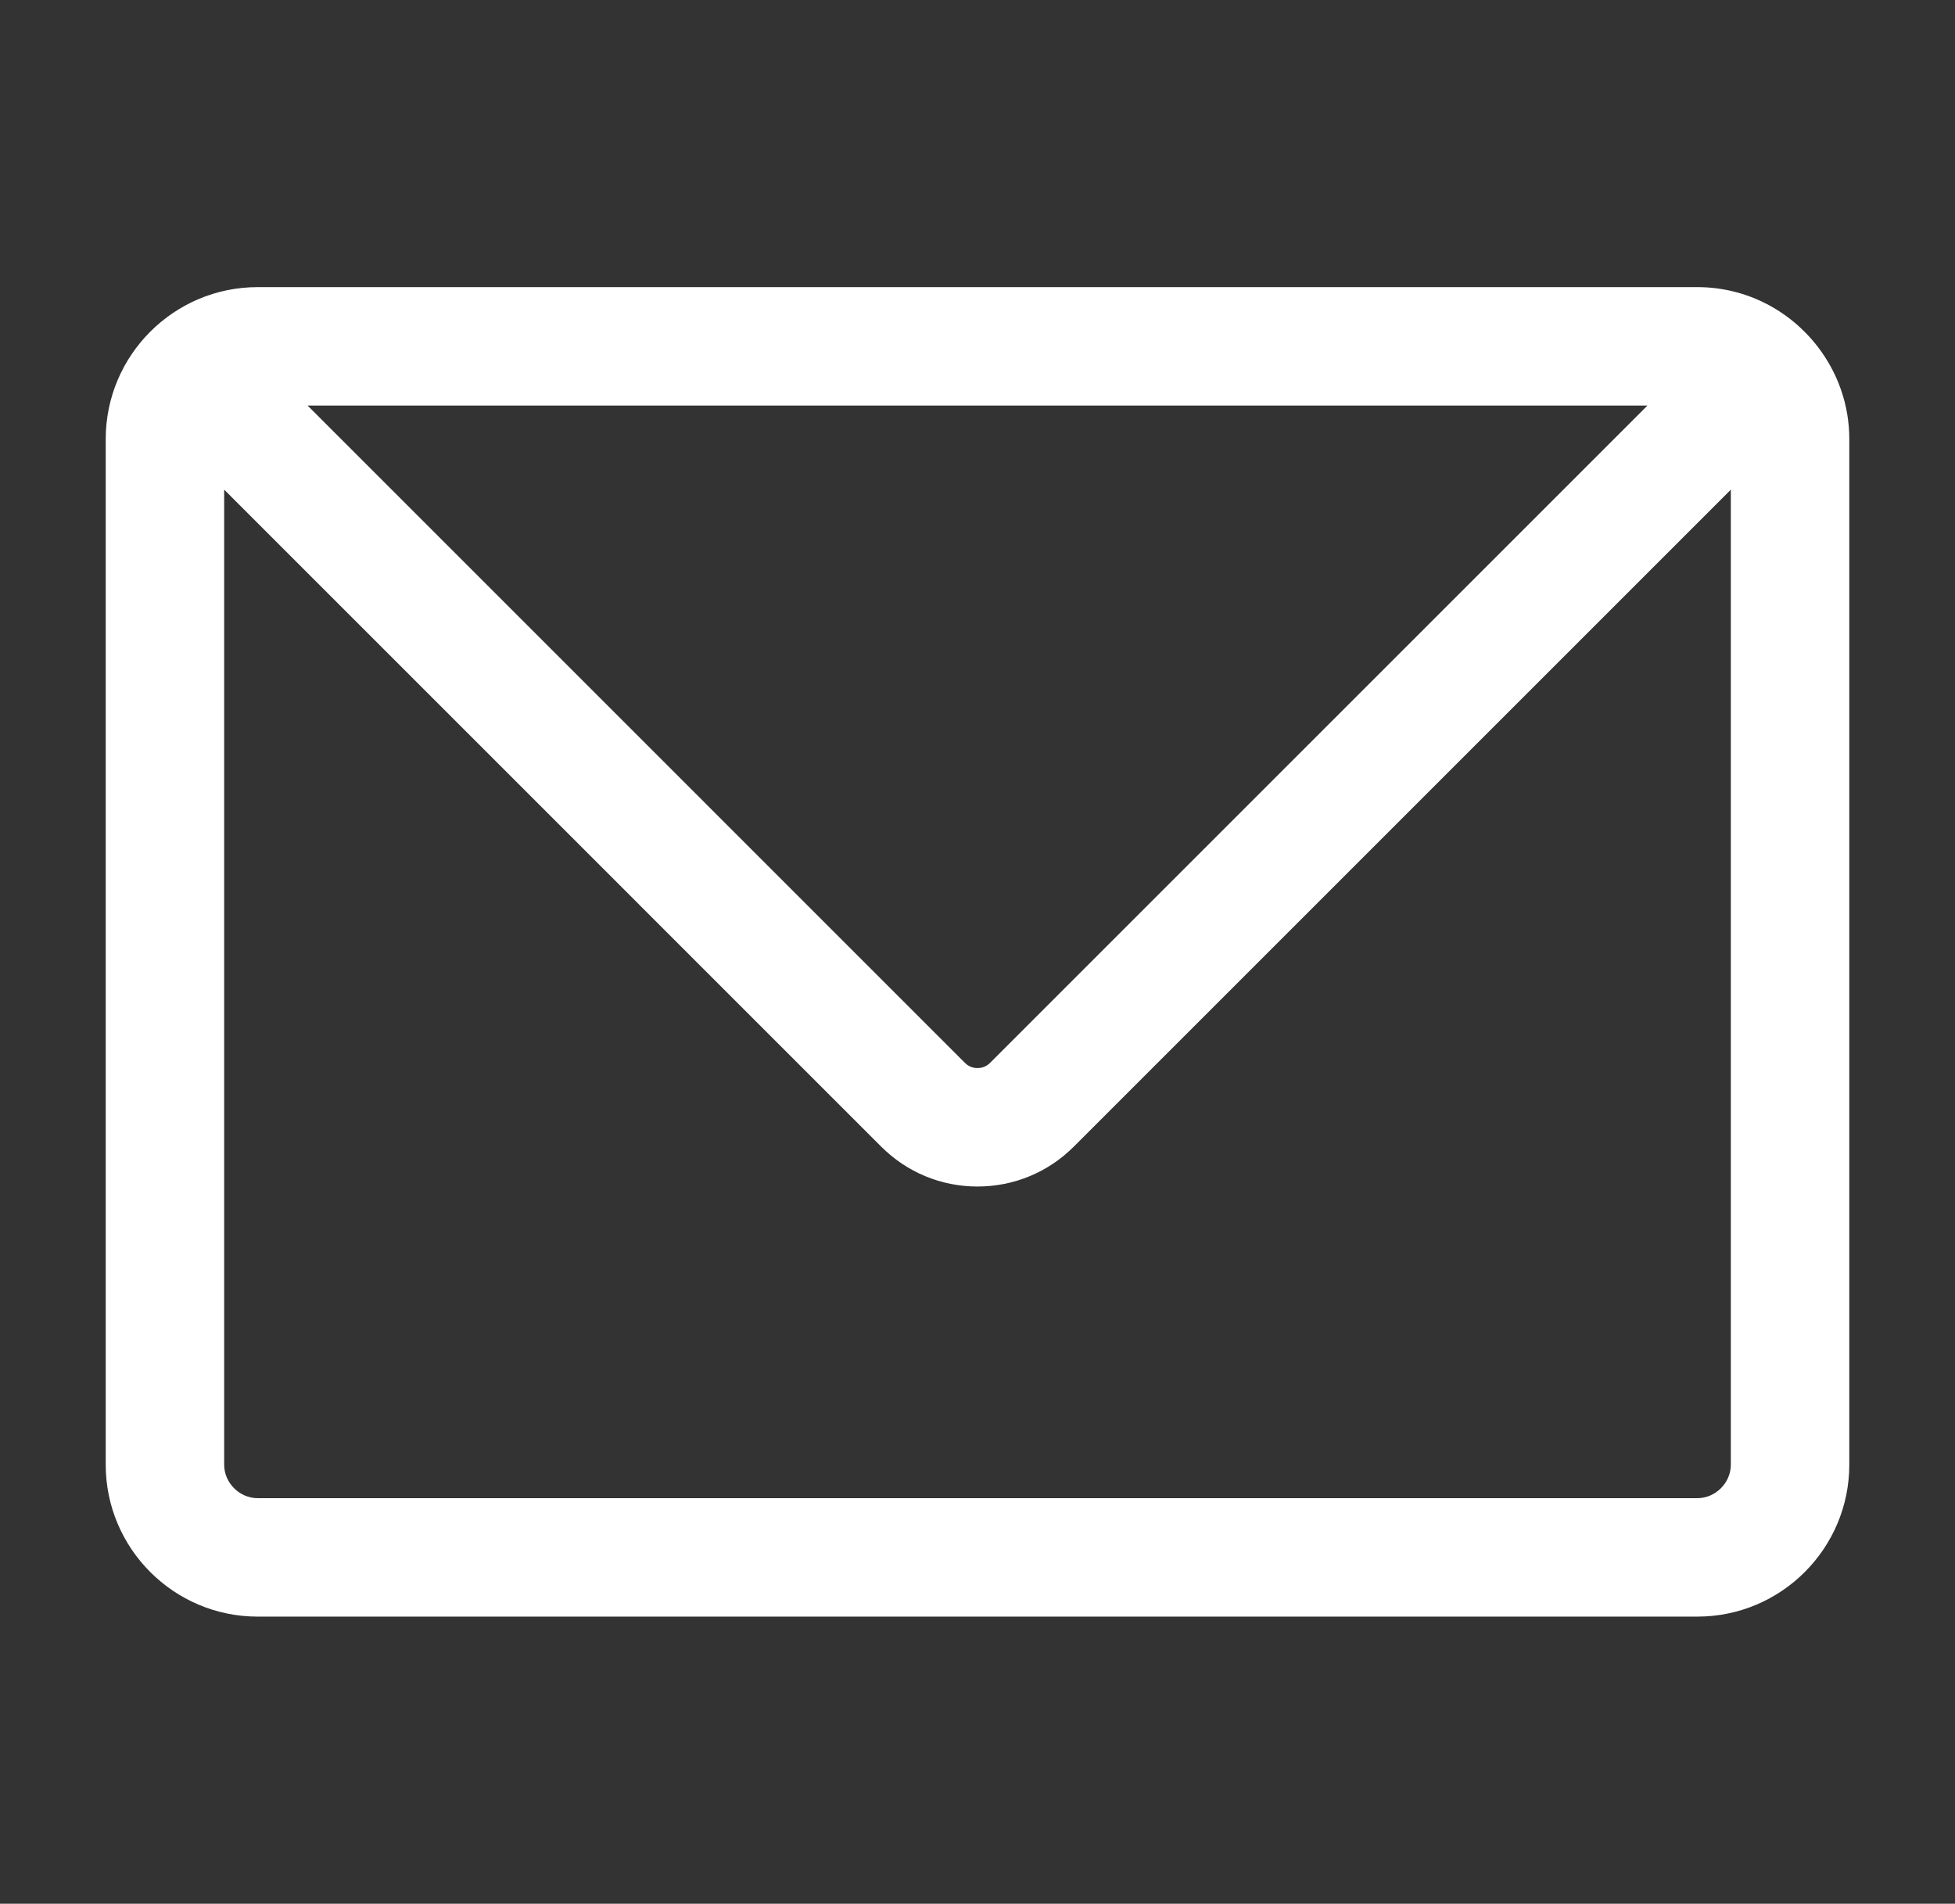 <?xml version="1.0" encoding="utf-8"?>
<!-- Generator: Adobe Illustrator 16.0.0, SVG Export Plug-In . SVG Version: 6.00 Build 0)  -->
<!DOCTYPE svg PUBLIC "-//W3C//DTD SVG 1.1//EN" "http://www.w3.org/Graphics/SVG/1.1/DTD/svg11.dtd">
<svg version="1.1" id="Capa_1" xmlns="http://www.w3.org/2000/svg" xmlns:xlink="http://www.w3.org/1999/xlink" x="0px" y="0px"
	 width="82.53px" height="80.373px" viewBox="0 0 82.53 80.373" enable-background="new 0 0 82.53 80.373" xml:space="preserve">
<rect x="0" y="0" width="82.53" height="80.373" fill="#333333" stroke="none"/>
<path fill="#FFFFFF" d="M76.734,14.637c0-0.005,0.002-0.01,0.002-0.015h-0.014c-1.174-1.517-3.006-2.5-5.068-2.5H10.877
	c-3.537,0-6.414,2.878-6.414,6.415v43.299c0,3.537,2.877,6.415,6.414,6.415h60.777c3.537,0,6.414-2.878,6.414-6.415V18.537
	C78.068,17.069,77.566,15.719,76.734,14.637z M69.547,17.122L41.795,44.873c-0.182,0.182-0.389,0.22-0.529,0.22
	c-0.143,0-0.35-0.038-0.531-0.22l-27.75-27.751H69.547z M71.654,63.251H10.877c-0.768,0-1.414-0.648-1.414-1.415V20.671
	l27.736,27.737c1.086,1.086,2.529,1.685,4.066,1.685c1.535,0,2.98-0.599,4.066-1.685l27.736-27.736v41.164
	C73.068,62.603,72.42,63.251,71.654,63.251z"/>
</svg>
